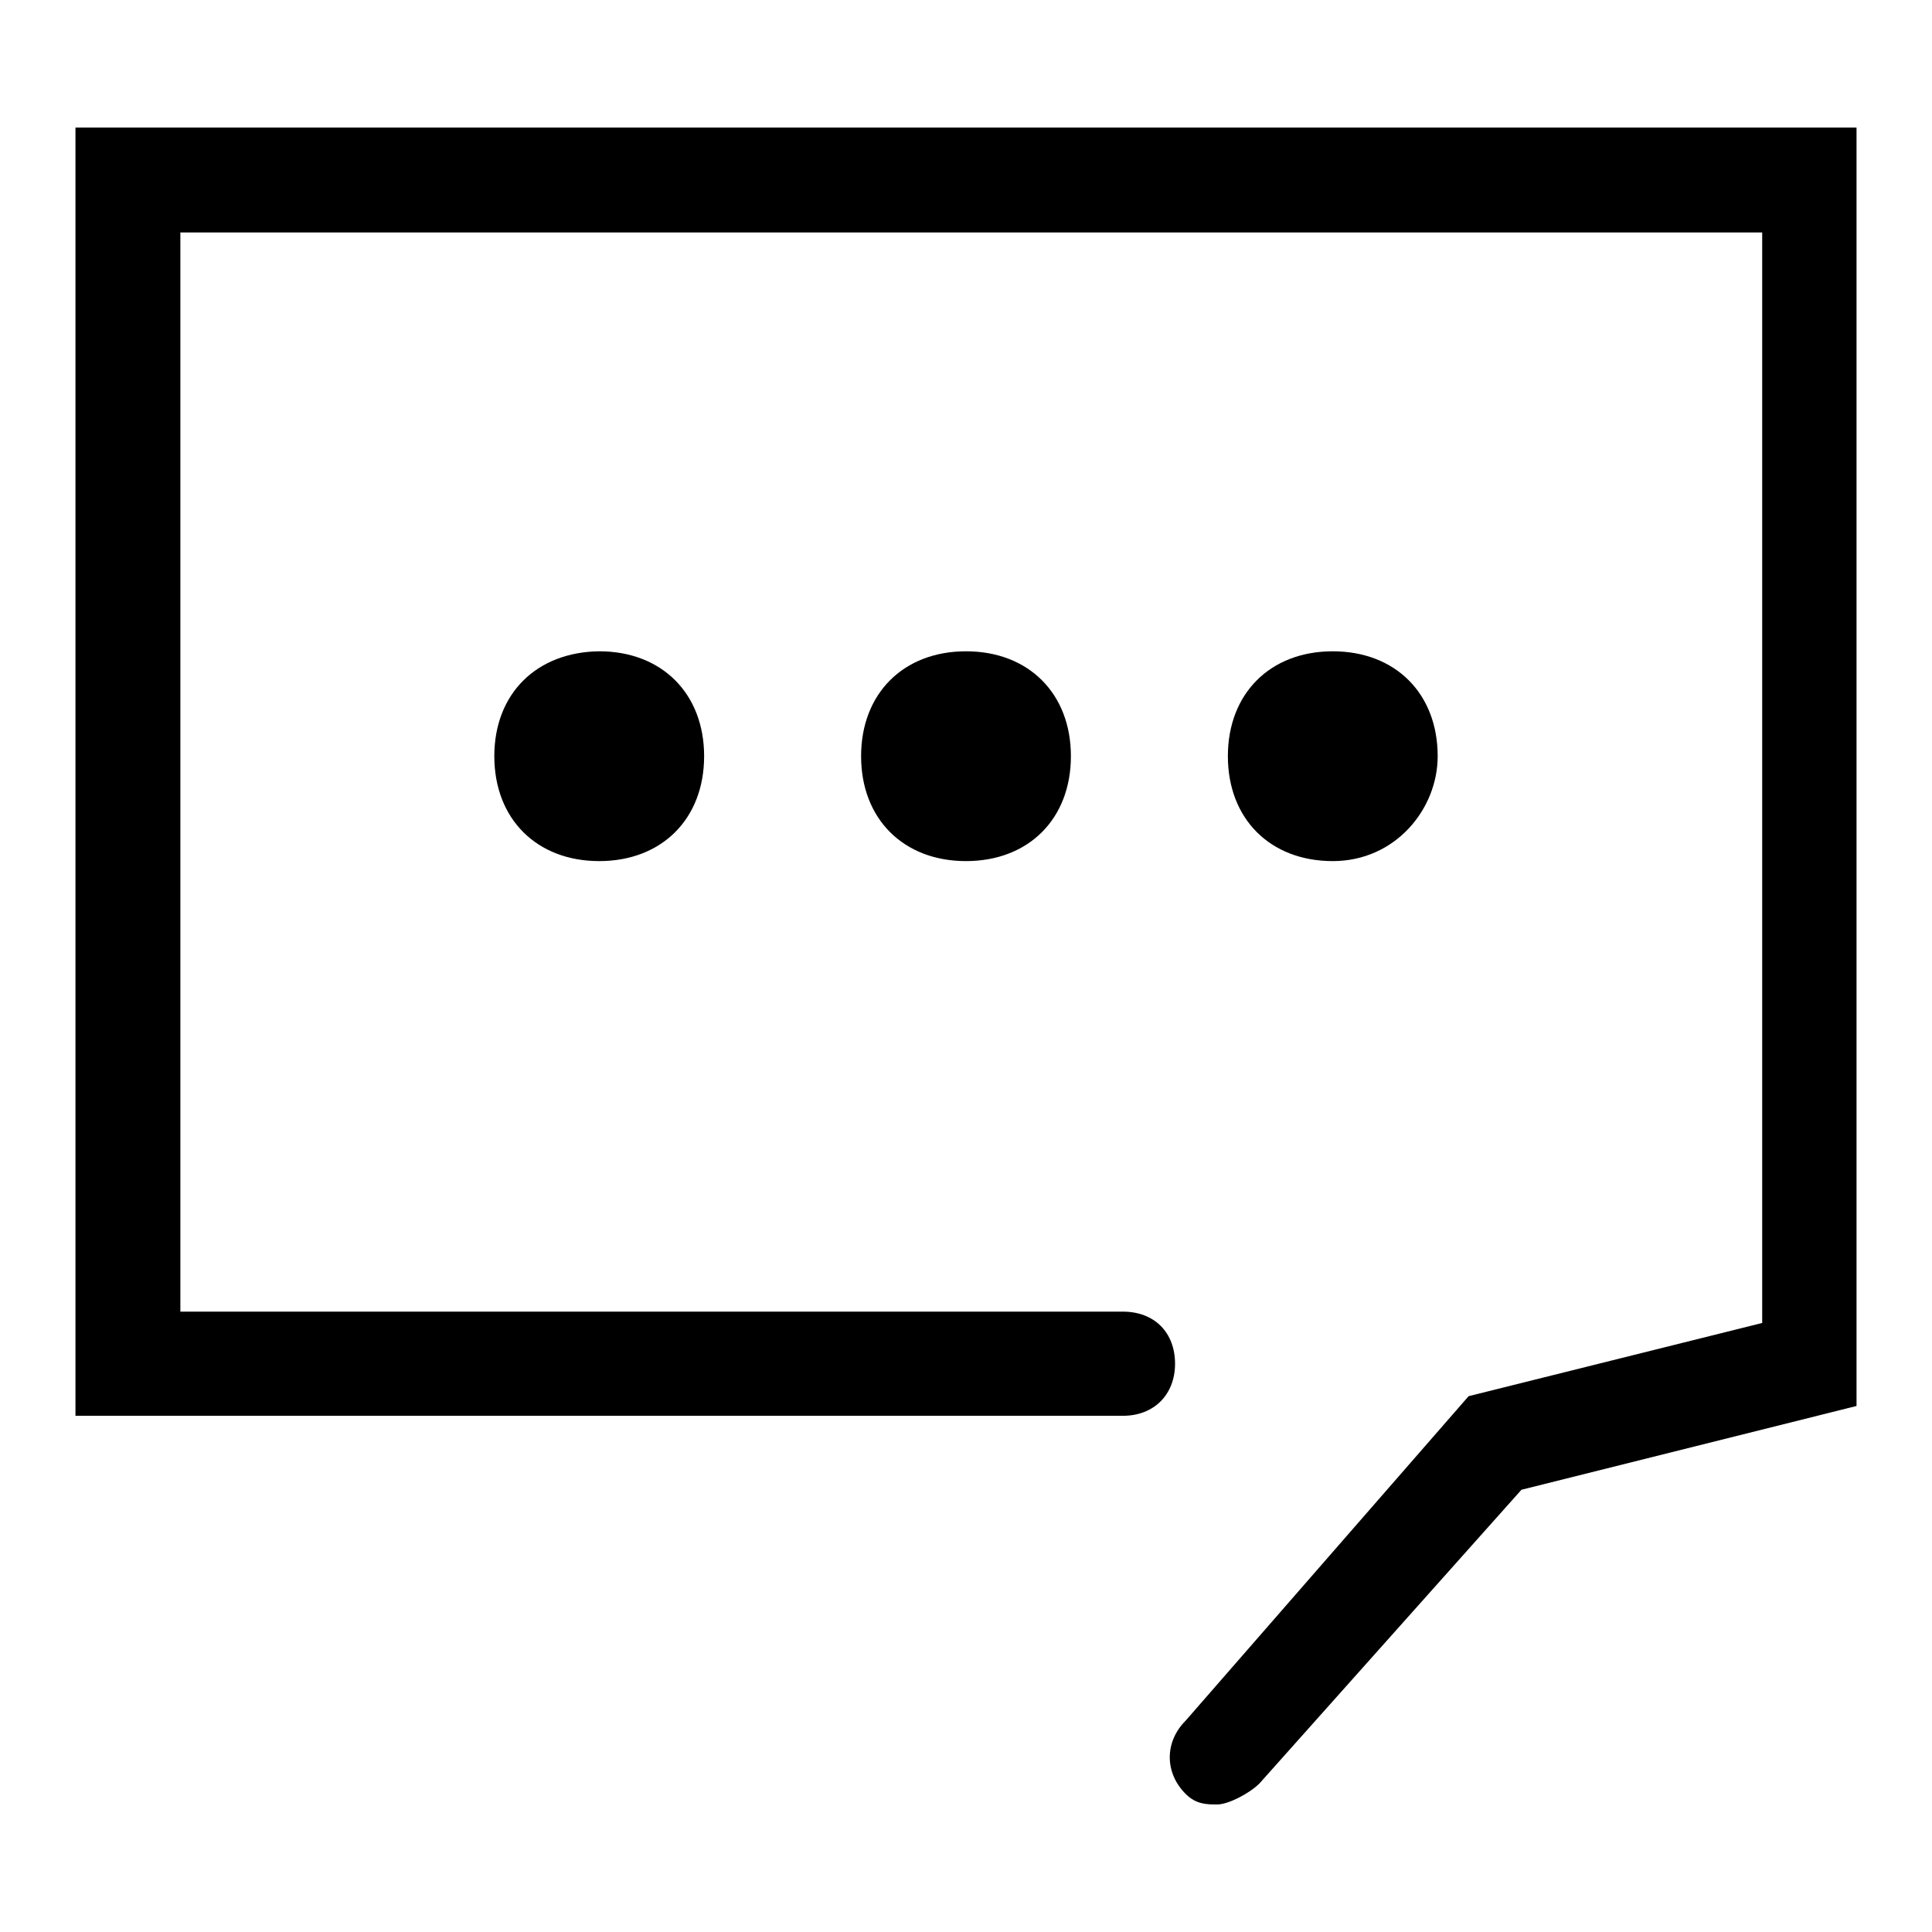 <?xml version="1.0" encoding="utf-8"?>
<!-- Svg Vector Icons : http://www.onlinewebfonts.com/icon -->
<!DOCTYPE svg PUBLIC "-//W3C//DTD SVG 1.1//EN" "http://www.w3.org/Graphics/SVG/1.1/DTD/svg11.dtd">
<svg version="1.1" xmlns="http://www.w3.org/2000/svg" xmlns:xlink="http://www.w3.org/1999/xlink" x="0px" y="0px" viewBox="0 0 256 256" enable-background="new 0 0 256 256" xml:space="preserve">
<g> <path fill="#000000" d="M246,16.9v169.4l-44.4,11.1l-34.7,38.9c-1.4,1.4-4.2,2.8-5.6,2.8c-1.4,0-2.8,0-4.2-1.4 c-2.8-2.8-2.8-6.9,0-9.7l37.5-43l38.9-9.7V30.8H23.9v143h124.9c4.2,0,6.9,2.8,6.9,6.9s-2.8,6.9-6.9,6.9H10V16.9H246z M65.5,100.2 c0,8.3,5.6,13.9,13.9,13.9c8.3,0,13.9-5.6,13.9-13.9c0-8.3-5.6-13.9-13.9-13.9C71.1,86.4,65.5,91.9,65.5,100.2z M114.1,100.2 c0,8.3,5.6,13.9,13.9,13.9s13.9-5.6,13.9-13.9c0-8.3-5.6-13.9-13.9-13.9S114.1,91.9,114.1,100.2z M190.5,100.2 c0-8.3-5.6-13.9-13.9-13.9c-8.3,0-13.9,5.6-13.9,13.9c0,8.3,5.6,13.9,13.9,13.9C184.9,114.1,190.5,107.2,190.5,100.2z"/></g>
</svg>